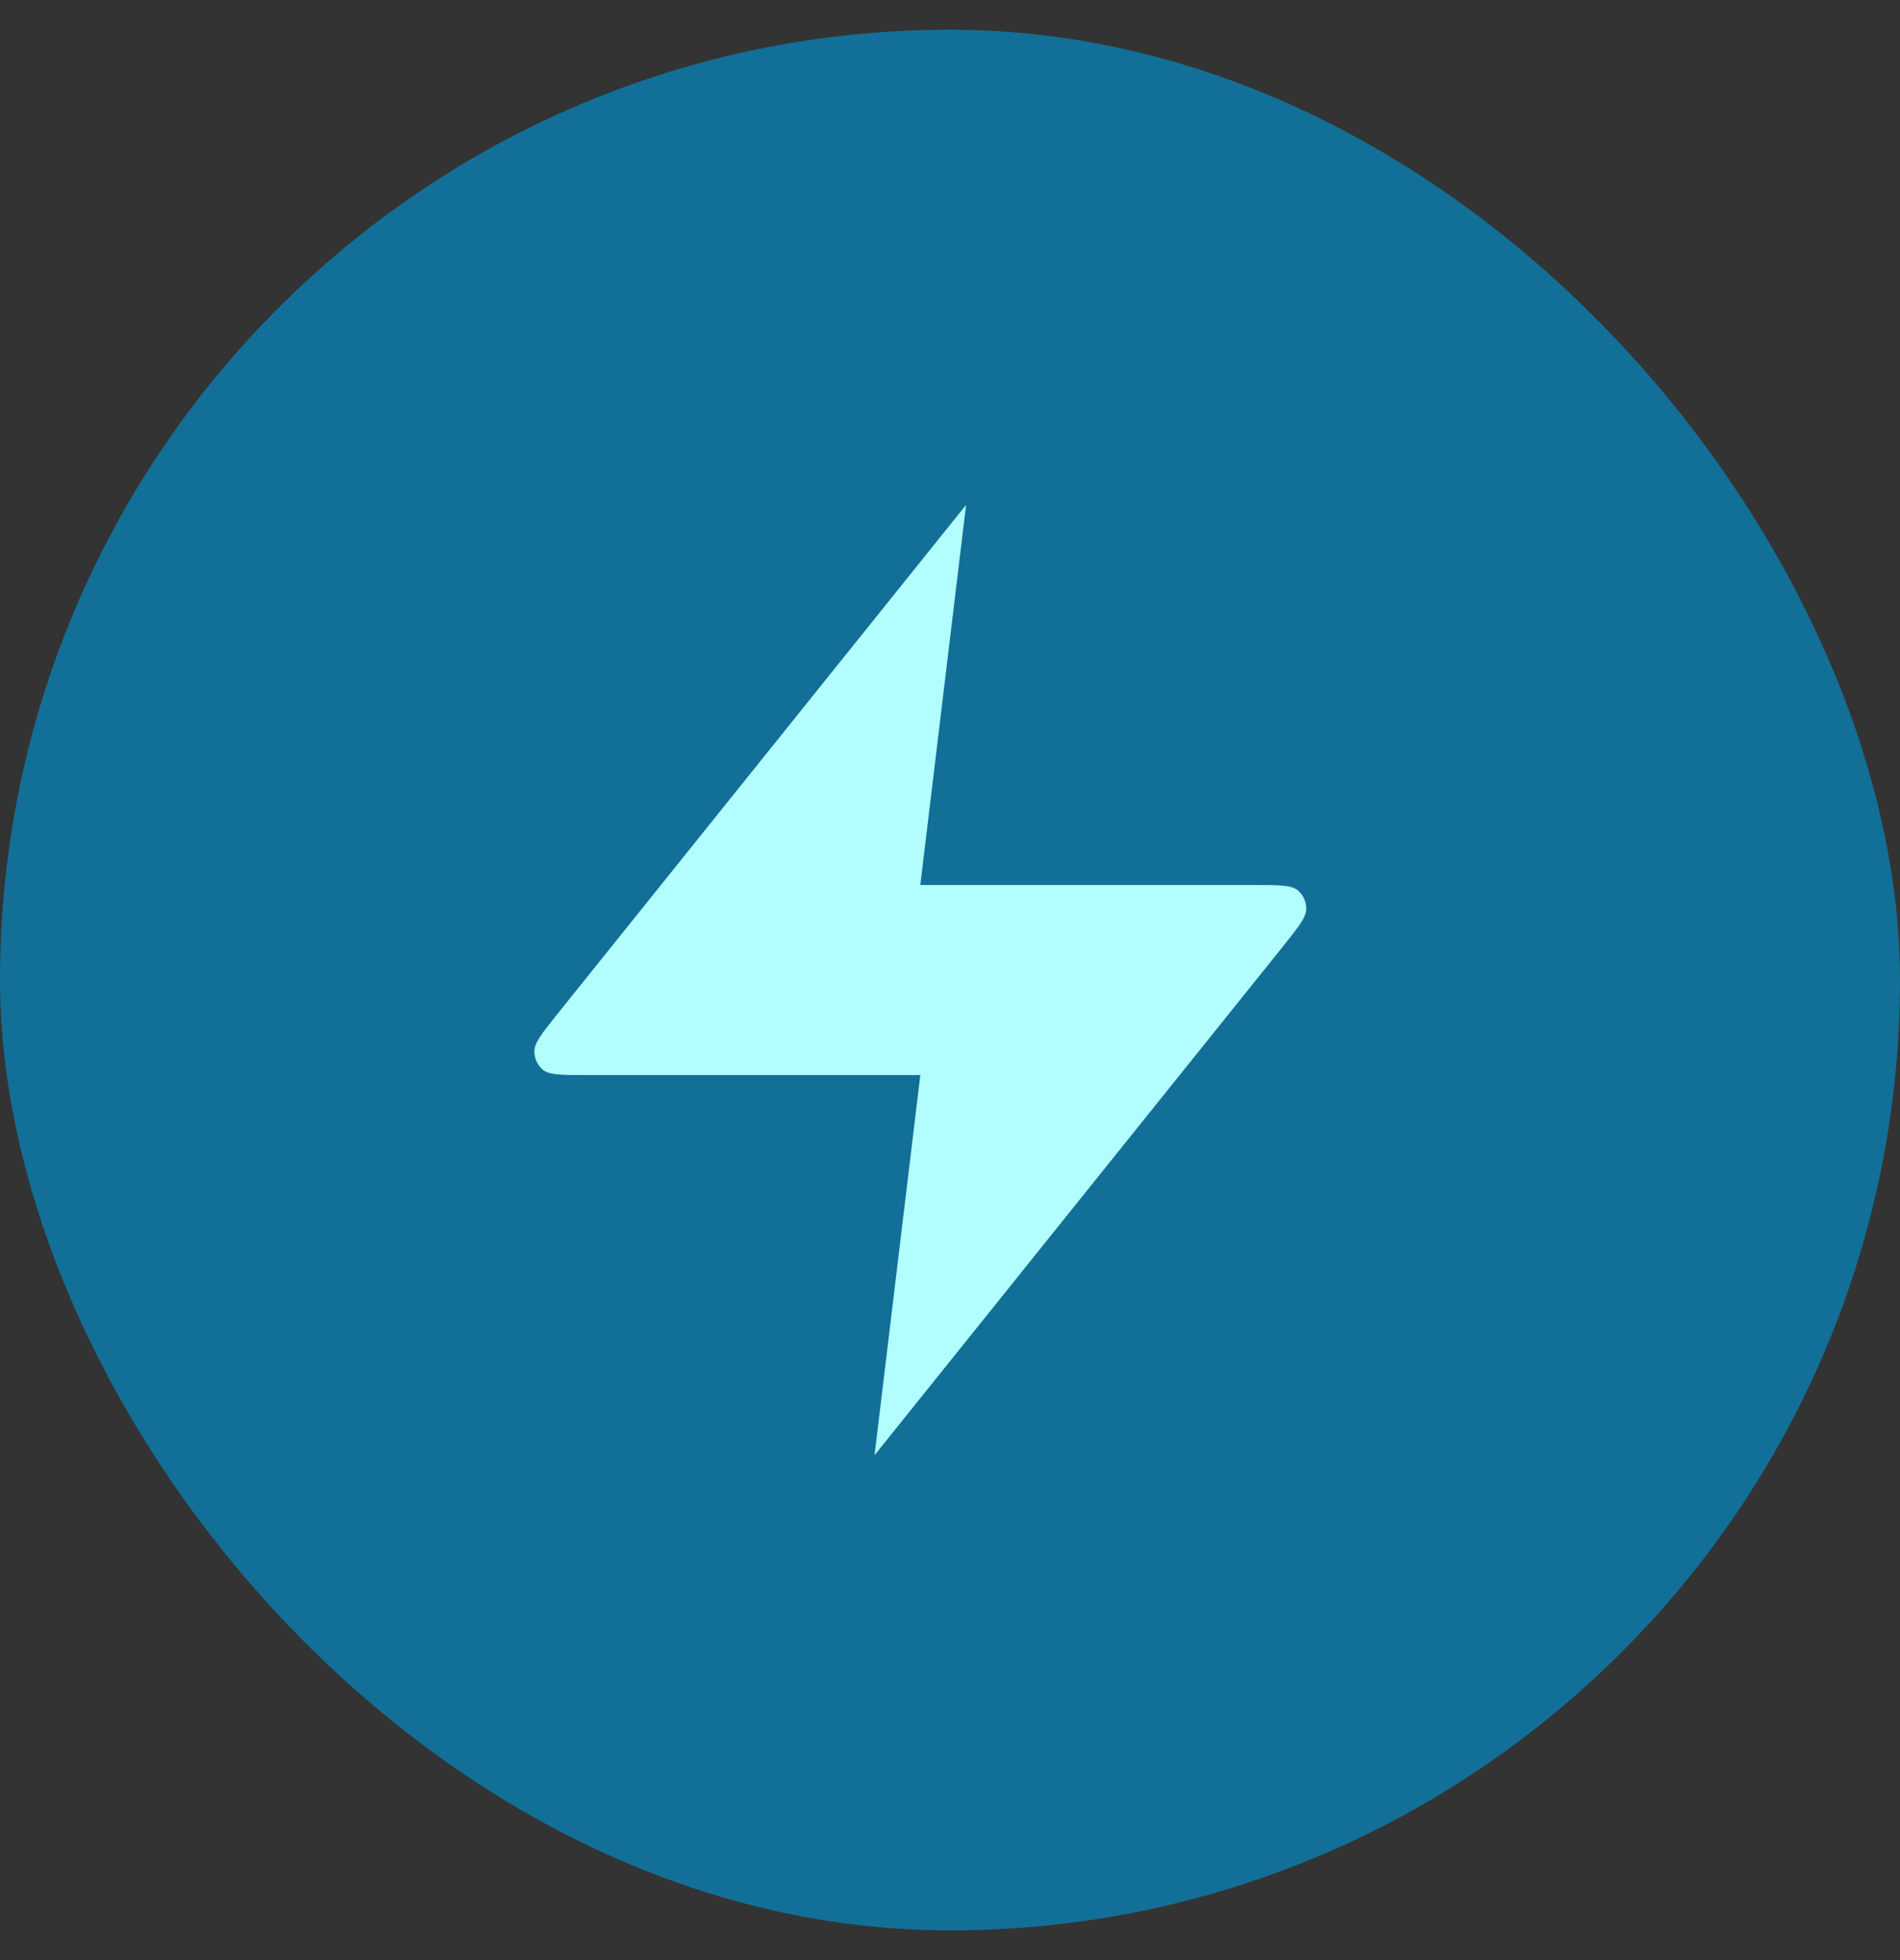 <svg width="32" height="33" viewBox="0 0 32 33" fill="none" xmlns="http://www.w3.org/2000/svg">
<rect x="0" y="0" width="32" height="33" fill="#333333" stroke="none"/>
<rect y="0.5" width="32" height="32" rx="16" fill="#126F97"/>
<path d="M16.271 8.5L9.405 17.05C9.137 17.385 9.002 17.553 9 17.694C8.998 17.817 9.051 17.934 9.143 18.011C9.249 18.1 9.459 18.1 9.879 18.1H15.5L14.729 24.5L21.595 15.95C21.863 15.615 21.998 15.447 22 15.306C22.002 15.183 21.949 15.066 21.857 14.989C21.751 14.9 21.541 14.9 21.121 14.9H15.5L16.271 8.5Z" fill="#B2FDFD"/>
</svg>
